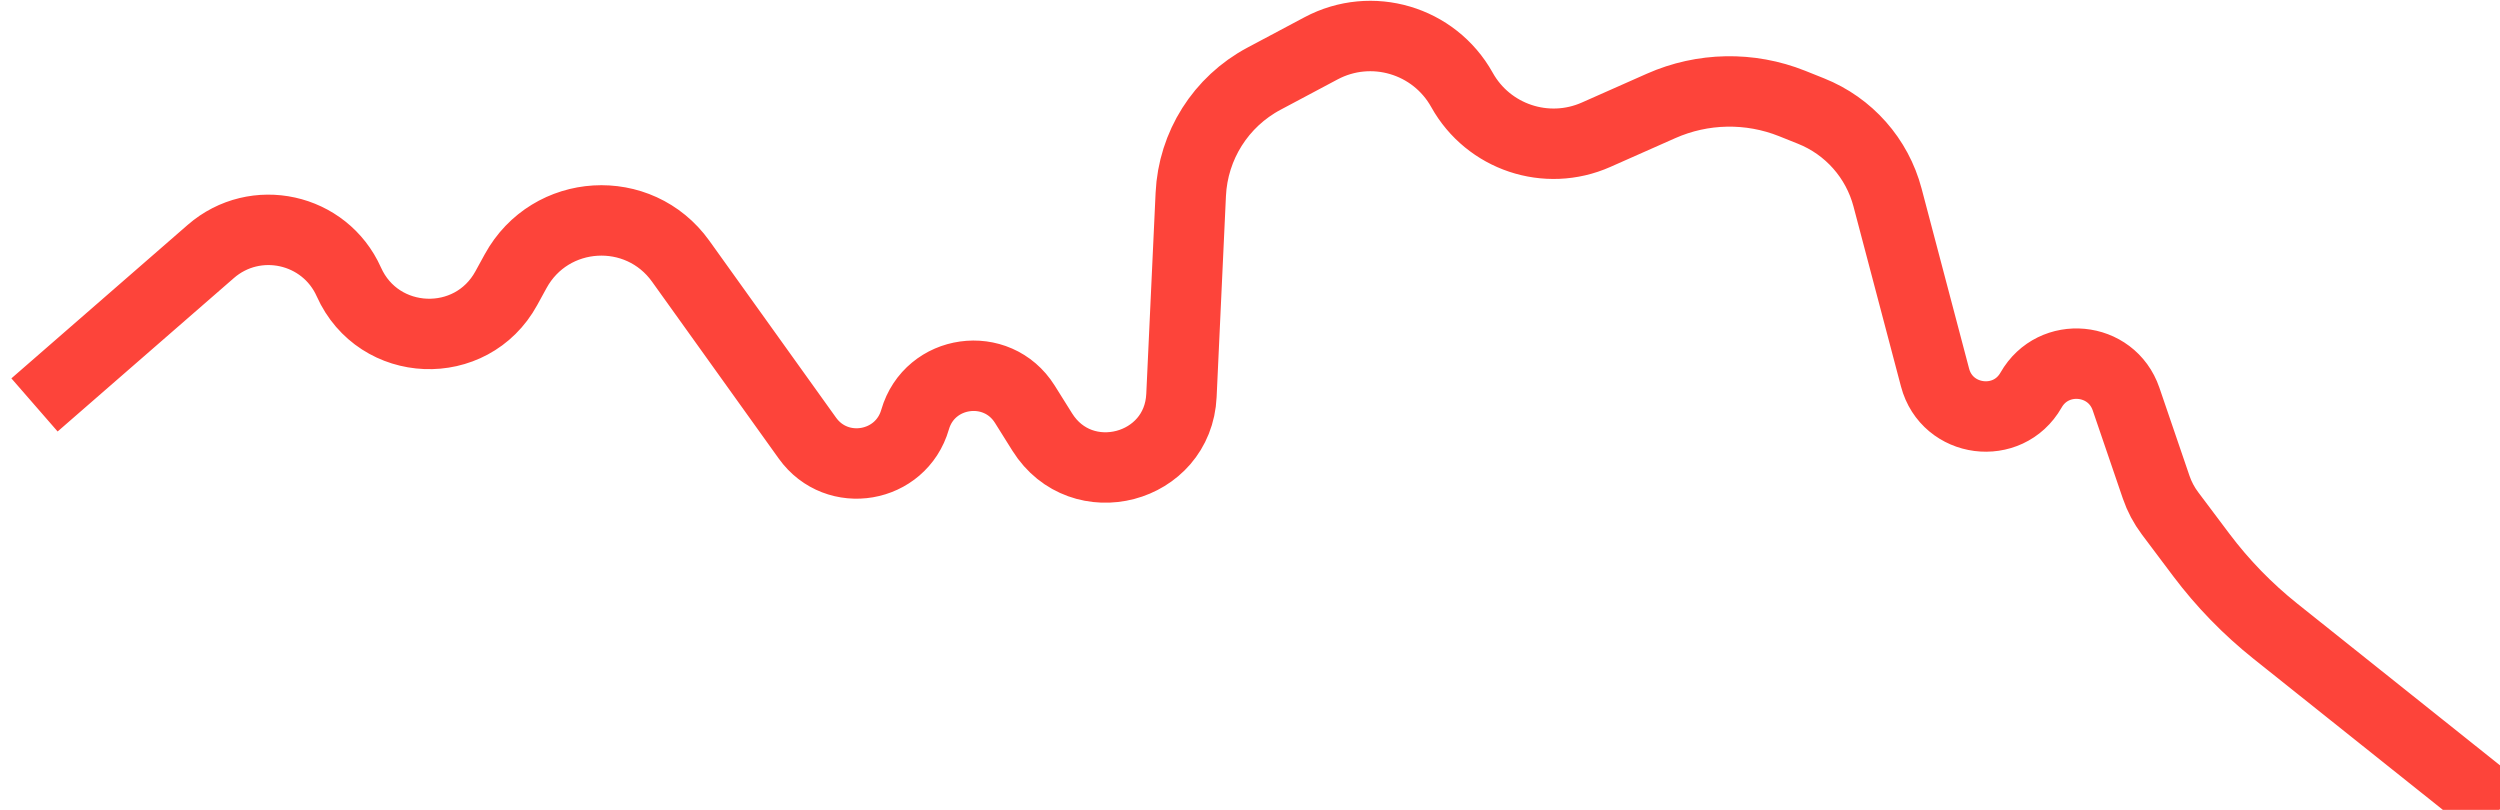 <svg width="71" height="23" viewBox="0 0 71 23" fill="none" xmlns="http://www.w3.org/2000/svg">
<path d="M70.981 23L64.62 17.925C63.831 17.295 63.124 16.568 62.517 15.761L61.629 14.579C61.459 14.353 61.326 14.102 61.235 13.835L60.38 11.333C59.966 10.122 58.316 9.966 57.682 11.078V11.078C57.024 12.234 55.294 12.008 54.955 10.722L53.606 5.609C53.311 4.492 52.505 3.581 51.431 3.153L50.894 2.938C49.696 2.46 48.355 2.485 47.175 3.008L45.33 3.826C43.921 4.451 42.269 3.898 41.52 2.553V2.553C40.73 1.135 38.951 0.61 37.519 1.372L35.897 2.235C34.672 2.886 33.882 4.135 33.818 5.521L33.553 11.232C33.456 13.328 30.714 14.048 29.6 12.27L29.106 11.481C28.314 10.218 26.402 10.486 25.988 11.917V11.917C25.588 13.301 23.768 13.613 22.93 12.442L19.332 7.419C18.143 5.758 15.627 5.909 14.645 7.7L14.378 8.187C13.386 9.997 10.75 9.891 9.907 8.006V8.006C9.222 6.475 7.252 6.041 5.986 7.142L0.98 11.5" stroke="#FD443A" stroke-width="2"/>
</svg>
